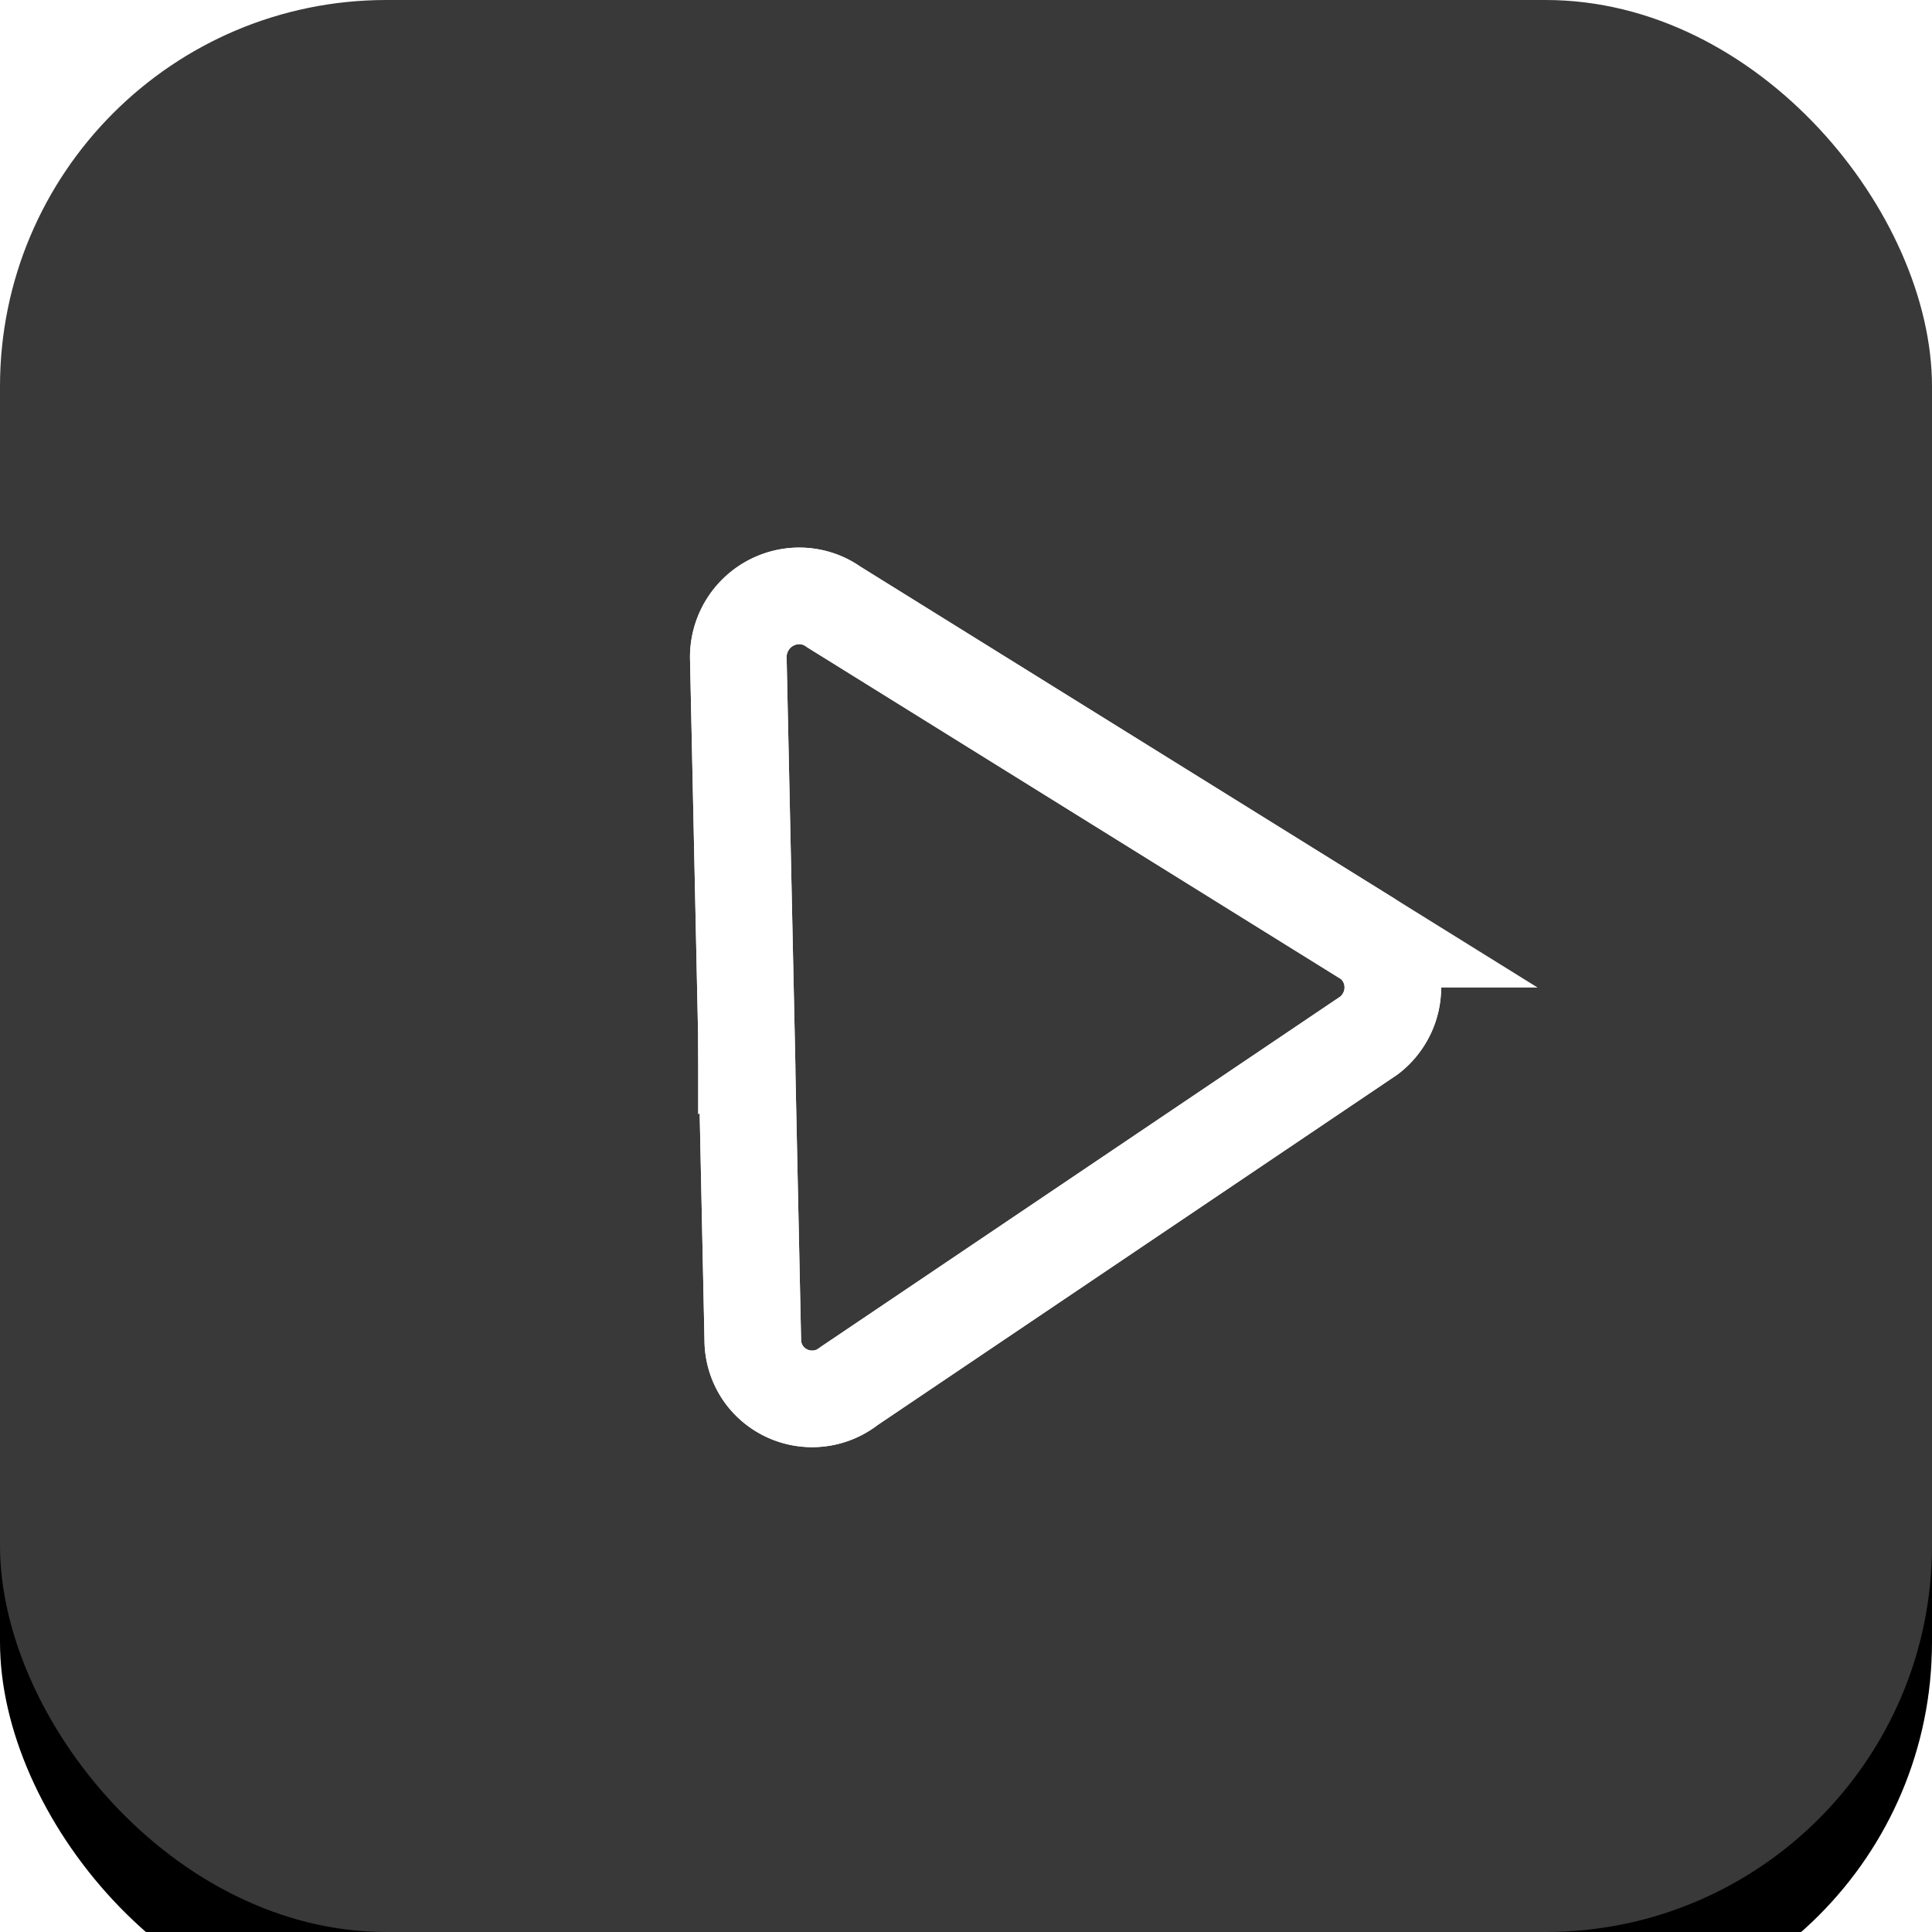<svg xmlns="http://www.w3.org/2000/svg" xmlns:xlink="http://www.w3.org/1999/xlink" width="40" height="40"><defs><filter id="a" width="135%" height="135%" x="-17.5%" y="-12.5%" filterUnits="objectBoundingBox"><feOffset dy="2" in="SourceAlpha" result="shadowOffsetOuter1"/><feGaussianBlur in="shadowOffsetOuter1" result="shadowBlurOuter1" stdDeviation="2"/><feColorMatrix in="shadowBlurOuter1" values="0 0 0 0 0 0 0 0 0 0 0 0 0 0 0 0 0 0 0.5 0"/></filter><filter id="c" width="152.6%" height="152.6%" x="-26.3%" y="-26.3%" filterUnits="objectBoundingBox"><feGaussianBlur in="SourceGraphic" stdDeviation="1"/></filter><rect id="b" width="40" height="40" x="0" y="0" rx="8"/></defs><g fill="none" fill-rule="evenodd"><use fill="#000" filter="url(#a)" xlink:href="#b"/><use fill="#393939" xlink:href="#b"/><g fill-rule="nonzero" stroke="#FFF" stroke-width="2"><path d="M9.927 14.4L4.37 8.888a1.266 1.266 0 01-.02-1.771c.19-.197.438-.325.707-.364l12.74-2.74a1.238 1.238 0 011.395 1.063c.017.117.017.236 0 .354l-2.702 12.7a1.236 1.236 0 01-1.394 1.064 1.226 1.226 0 01-.689-.344l-4.493-4.46.012.012z" filter="url(#c)" transform="rotate(44 3.965 24.766)"/><path d="M15.454 21.45l-.168-7.824a1.266 1.266 0 011.216-1.288c.273-.01.54.07.761.229l11.068 6.879c.552.398.671 1.174.265 1.734a1.235 1.235 0 01-.246.254l-10.766 7.259a1.236 1.236 0 01-1.741-.203 1.226 1.226 0 01-.257-.726l-.134-6.33v.017z"/></g></g></svg>